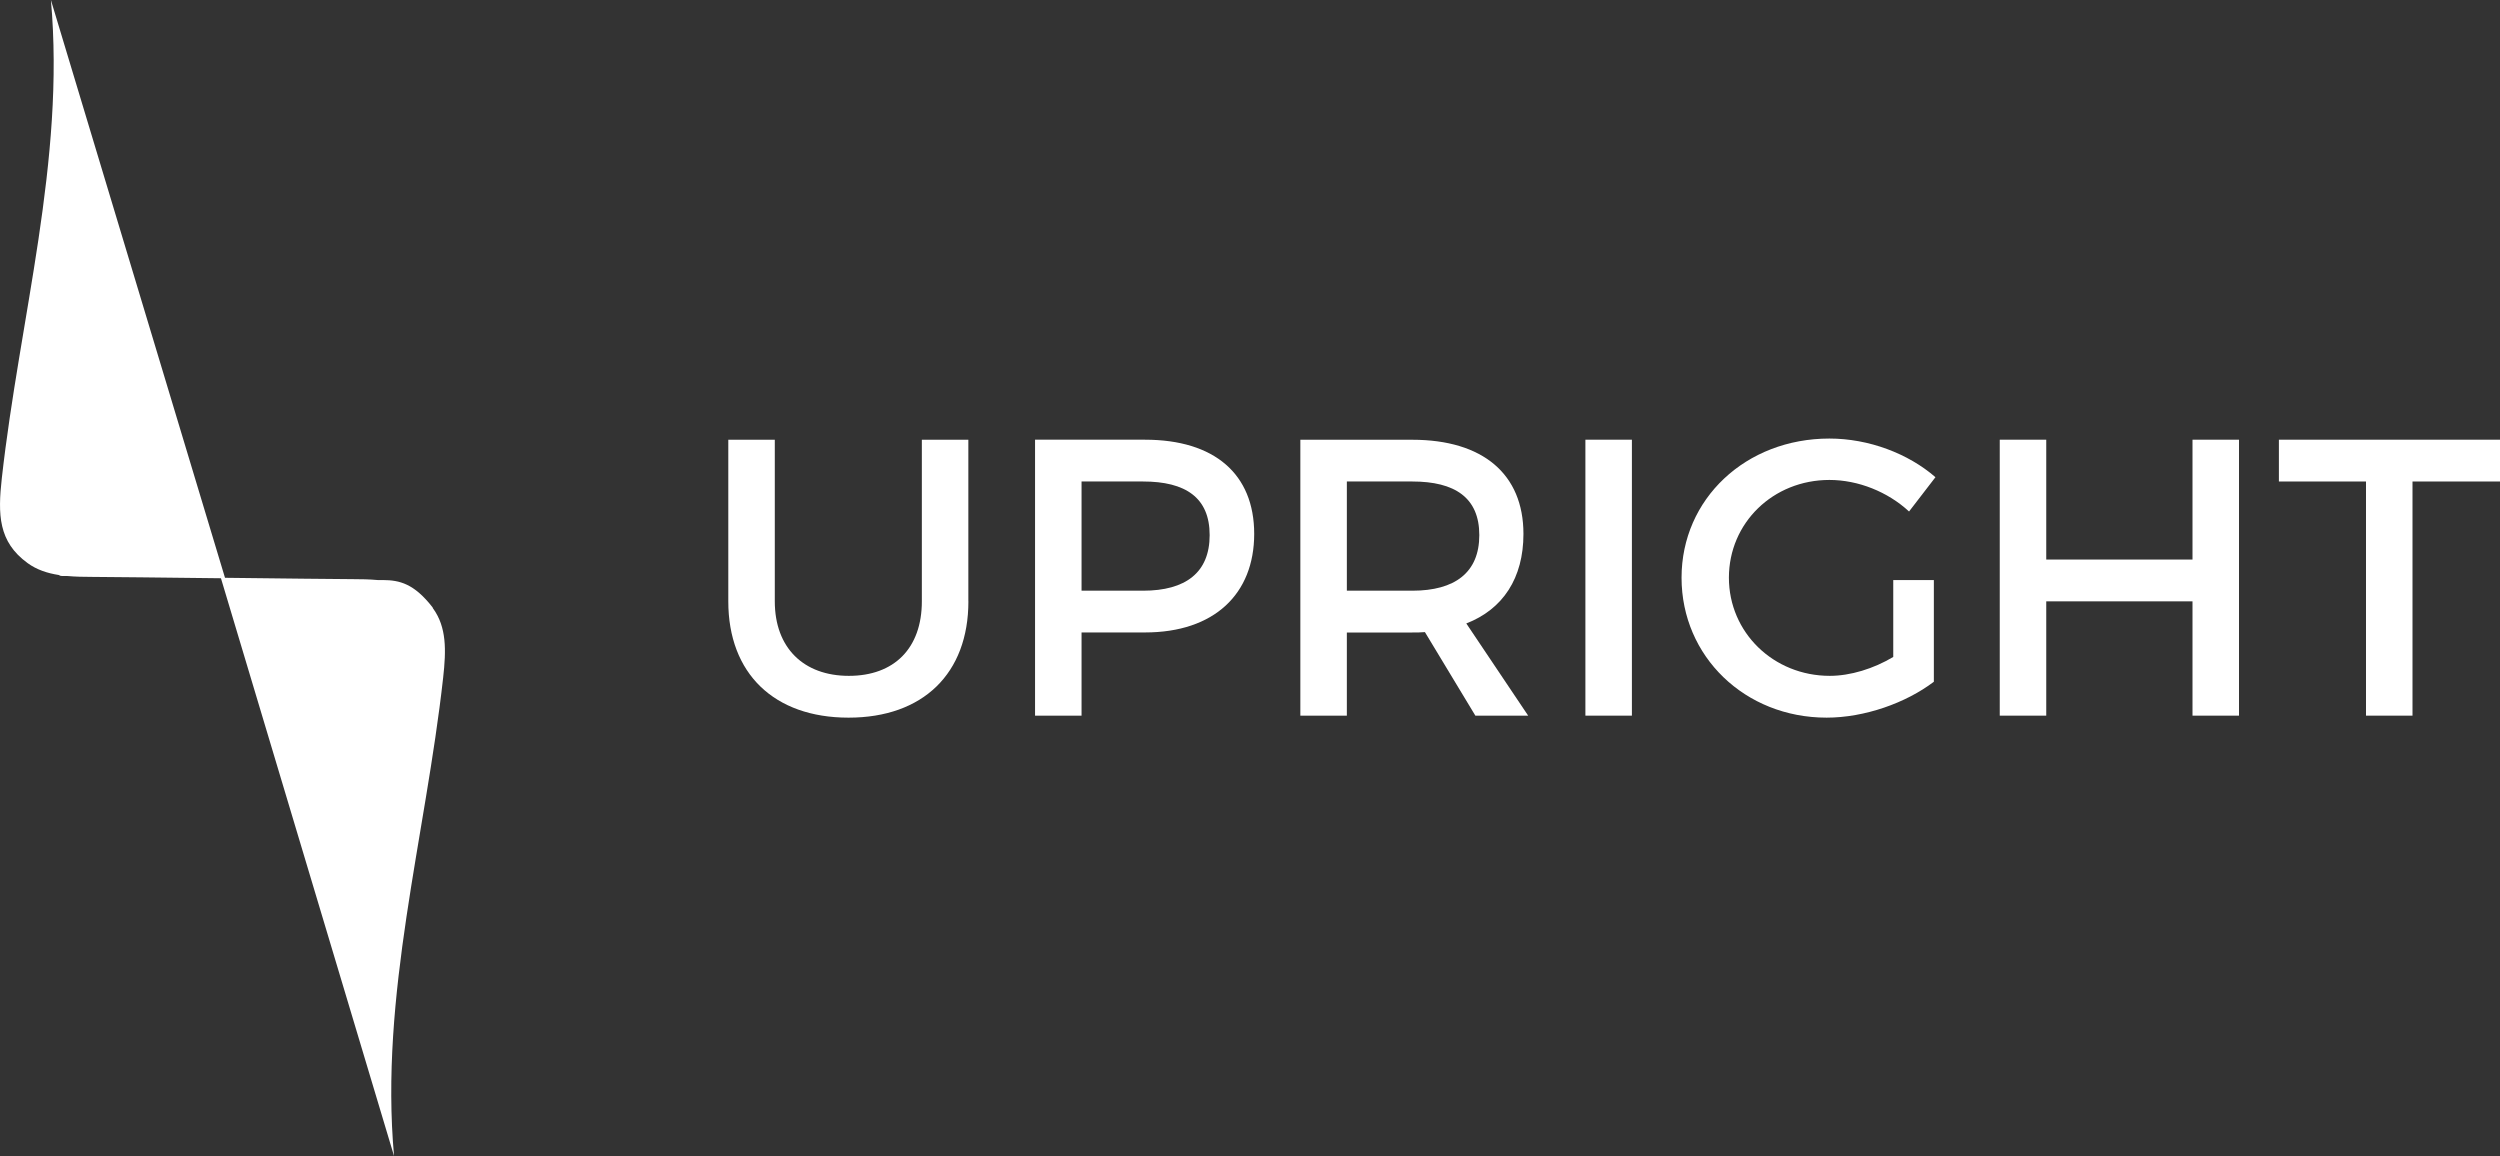 <?xml version="1.0" encoding="UTF-8"?> <svg xmlns="http://www.w3.org/2000/svg" id="Layer_2" data-name="Layer 2" viewBox="0 0 500 231.23"><rect x="0" y="0" width="500" height="231.23" fill="#333333" stroke="none"/><defs><style> .cls-1 { fill: #fff; } </style></defs><g id="Layer_1-2" data-name="Layer 1"><g><g><path class="cls-1" d="M193.68,120.27c0,14.43-9.07,23.26-23.97,23.26s-24.05-8.83-24.05-23.26v-32.32h9.3v32.32c0,9.3,5.76,14.9,14.82,14.9s14.59-5.52,14.59-14.9v-32.32h9.3v32.32Z"></path><path class="cls-1" d="M229,87.94c13.88,0,21.84,6.86,21.84,18.84s-7.96,19.71-21.84,19.71h-12.69v16.64h-9.3v-55.19h22ZM216.31,118.14h12.3c8.52,0,13.32-3.63,13.32-11.12s-4.81-10.72-13.32-10.72h-12.3v21.84Z"></path><path class="cls-1" d="M284.98,126.42c-.79.08-1.66.08-2.52.08h-13.09v16.64h-9.3v-55.19h22.39c14.11,0,22.23,6.86,22.23,18.84,0,8.83-4.1,15.06-11.43,17.9l12.38,18.45h-10.56l-10.09-16.71ZM282.46,118.14c8.52,0,13.4-3.63,13.4-11.12s-4.89-10.72-13.4-10.72h-13.09v21.84h13.09Z"></path><path class="cls-1" d="M317.08,143.13v-55.19h9.3v55.19h-9.3Z"></path><path class="cls-1" d="M386.77,116.01v20.34c-5.6,4.26-13.88,7.18-21.45,7.18-16.32,0-29.01-12.22-29.01-27.99s12.85-27.83,29.57-27.83c7.88,0,15.77,3,21.21,7.73l-5.28,6.86c-4.26-3.94-10.17-6.31-15.93-6.31-11.27,0-20.1,8.59-20.1,19.55s8.91,19.63,20.18,19.63c4.1,0,8.75-1.42,12.69-3.78v-15.37h8.12Z"></path><path class="cls-1" d="M438.5,143.13v-22.86h-29.25v22.86h-9.3v-55.19h9.3v23.97h29.25v-23.97h9.3v55.19h-9.3Z"></path><path class="cls-1" d="M482.5,96.3v46.83h-9.3v-46.83h-17.42v-8.36h44.23v8.36h-17.5Z"></path></g><path class="cls-1" d="M86.62,121.72c-.03-.1-.06-.19-.1-.24-3.71-4.77-6.61-5.45-9.92-5.47-.29,0-.65,0-1.04,0-1.66-.15-3.35-.18-5-.18-3.45-.01-14.17-.14-25.56-.27L10.18,0C13.08,32.01,3.92,63.73.36,95.67c-.8,7.21-.71,12.69,5.16,16.95,1.84,1.34,3.98,2.03,6.24,2.38.18.13.38.2.63.2.29,0,.65,0,1.04,0,1.66.15,3.35.18,5,.18,3.47.01,14.29.14,25.76.27l34.62,115.56c-2.9-32.01,6.26-63.73,9.82-95.67.62-5.56.69-10.09-2-13.83Z"></path></g></g></svg> 